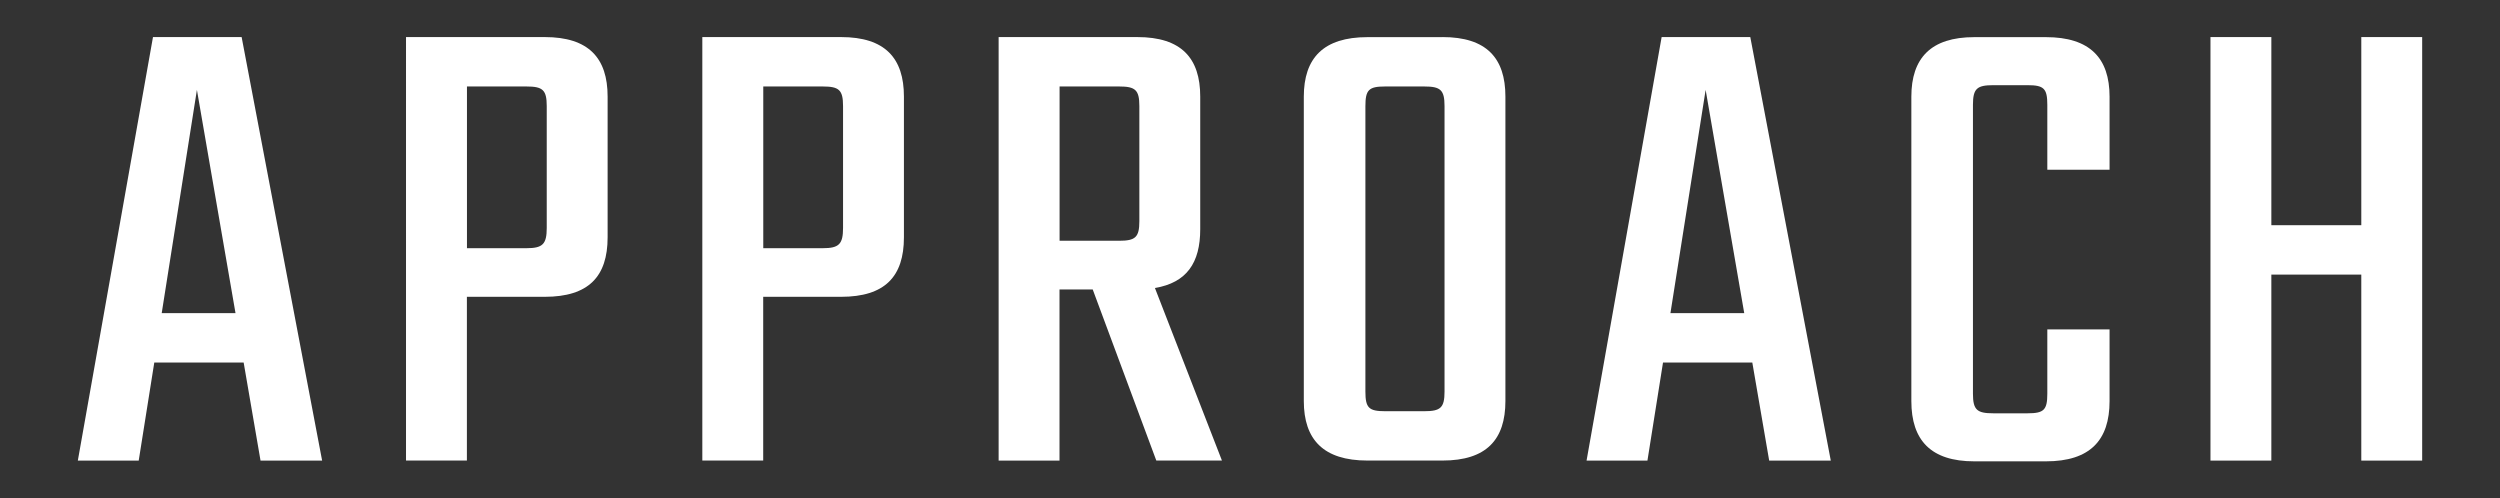 <?xml version="1.0" encoding="utf-8"?>
<svg xmlns="http://www.w3.org/2000/svg" id="Layer_2" data-name="Layer 2" viewBox="0 0 346.6 69.1">
  <rect x="0" y="0" width="346.6" height="69.1" fill="#333333" stroke="none"/>
  <g style="isolation: isolate;">
    <g style="isolation: isolate;">
      <path d="M33.77,50.26h-12.38l-2.16,13.6h-8.44L21.21,5.14h12.29l11.16,58.72h-8.54l-2.34-13.6ZM32.65,43.41l-5.35-30.95-4.88,30.95h10.22Z" style="fill: #fff;"/>
      <path d="M75.52,5.14c6.1,0,8.72,2.91,8.72,8.25v19.51c0,5.44-2.63,8.25-8.72,8.25h-10.79v22.7h-8.44V5.14h19.23ZM75.8,14.71c0-2.25-.56-2.72-2.81-2.72h-8.25v22.42h8.25c2.25,0,2.81-.56,2.81-2.81V14.71Z" style="fill: #fff;"/>
      <path d="M116.6,5.14c6.1,0,8.72,2.91,8.72,8.25v19.51c0,5.44-2.63,8.25-8.72,8.25h-10.79v22.7h-8.44V5.14h19.23ZM116.88,14.71c0-2.25-.56-2.72-2.81-2.72h-8.25v22.42h8.25c2.25,0,2.81-.56,2.81-2.81V14.71Z" style="fill: #fff;"/>
      <path d="M151.49,40.13h-4.6v23.73h-8.44V5.14h19.23c6.1,0,8.72,2.91,8.72,8.25v18.38c0,4.69-1.88,7.41-6.28,8.16l9.29,23.92h-9.1l-8.82-23.73ZM146.9,33.38h8.25c2.25,0,2.81-.47,2.81-2.72v-15.95c0-2.25-.56-2.72-2.81-2.72h-8.25v21.39Z" style="fill: #fff;"/>
      <path d="M199.99,5.14c6.1,0,8.72,2.91,8.72,8.25v42.21c0,5.35-2.63,8.25-8.72,8.25h-10.41c-6.1,0-8.82-2.91-8.82-8.25V13.4c0-5.35,2.72-8.25,8.82-8.25h10.41ZM200.27,14.71c0-2.25-.56-2.72-2.81-2.72h-5.44c-2.25,0-2.72.47-2.72,2.72v39.58c0,2.25.47,2.72,2.72,2.72h5.44c2.25,0,2.81-.47,2.81-2.72V14.71Z" style="fill: #fff;"/>
      <path d="M242.94,50.26h-12.38l-2.16,13.6h-8.44l10.41-58.72h12.29l11.16,58.72h-8.54l-2.34-13.6ZM241.82,43.41l-5.35-30.95-4.88,30.95h10.22Z" style="fill: #fff;"/>
      <path d="M283.84,23.53v-9c0-2.25-.47-2.72-2.72-2.72h-4.78c-2.25,0-2.81.47-2.81,2.72v40.05c0,2.25.56,2.72,2.81,2.72h4.78c2.25,0,2.72-.47,2.72-2.72v-8.91h8.63v9.94c0,5.44-2.72,8.35-8.82,8.35h-9.94c-6,0-8.72-2.91-8.72-8.35V13.4c0-5.35,2.72-8.25,8.72-8.25h9.94c6.1,0,8.82,2.91,8.82,8.25v10.13h-8.63Z" style="fill: #fff;"/>
      <path d="M335.81,5.14v58.72h-8.44v-25.79h-12.47v25.79h-8.44V5.14h8.44v26.08h12.47V5.14h8.44Z" style="fill: #fff;"/>
    </g>
  </g>
</svg>
